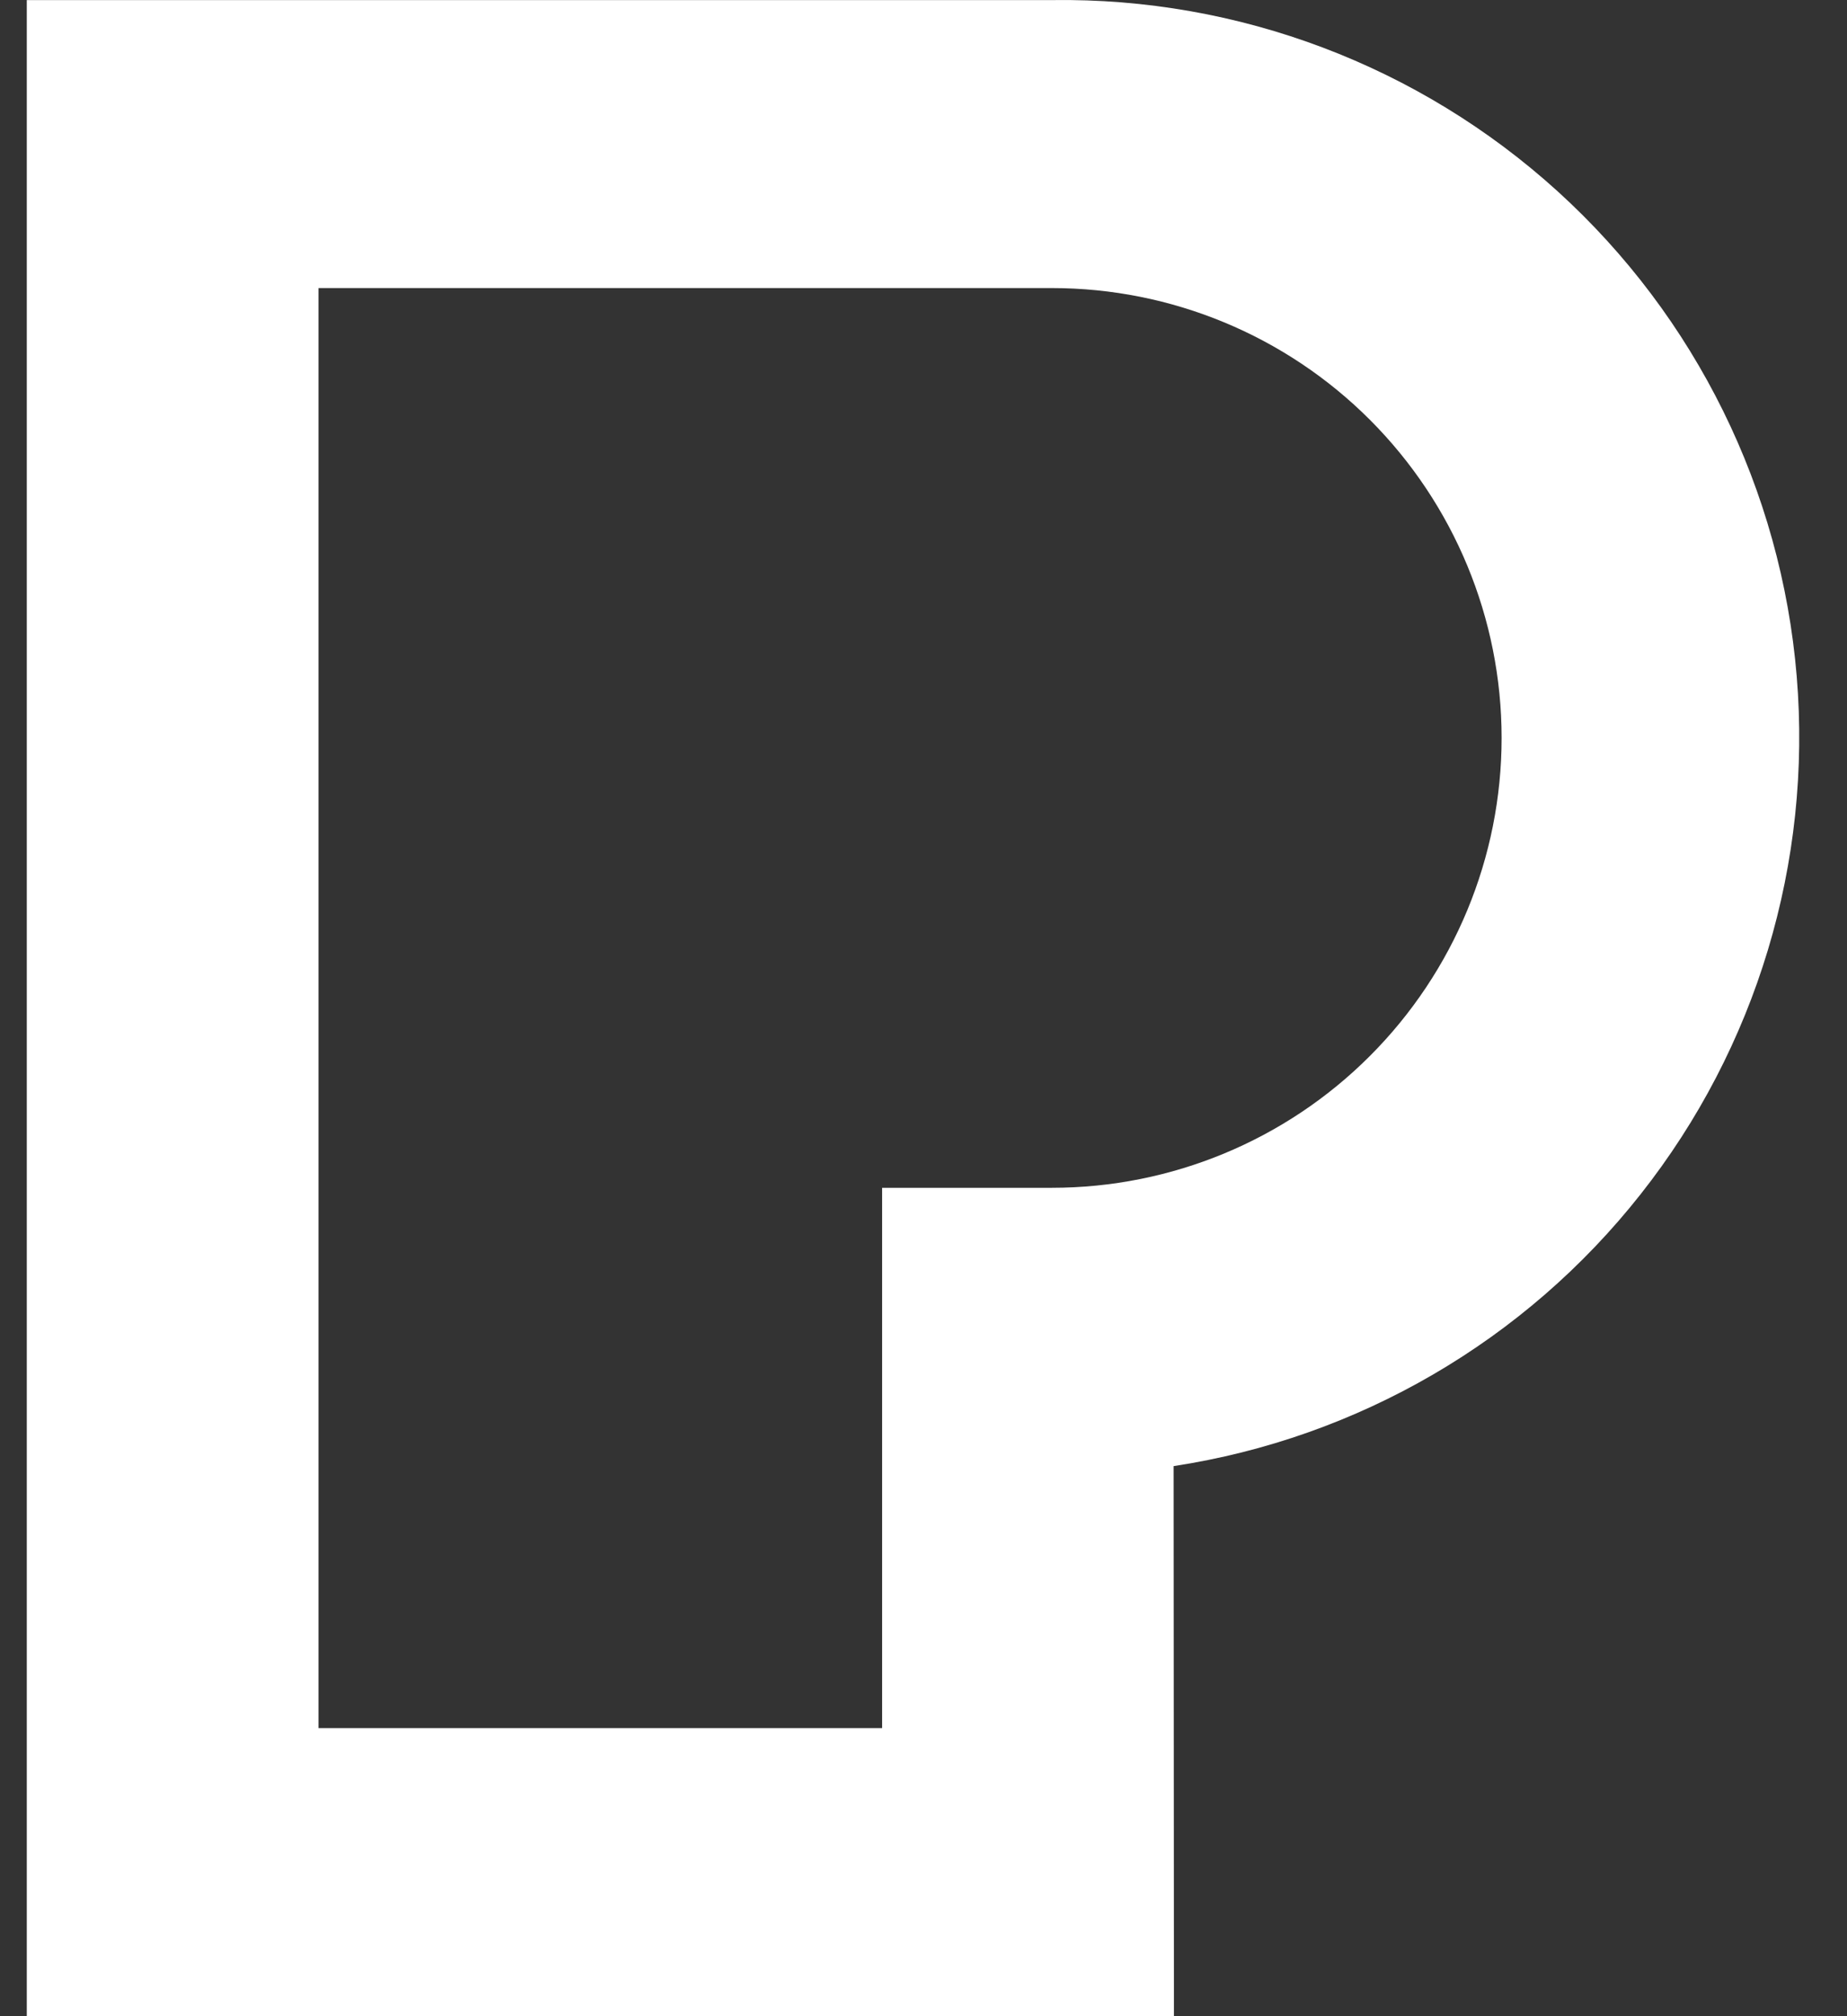 <svg width="22" height="24" viewBox="0 0 22 24" fill="none" xmlns="http://www.w3.org/2000/svg">
<rect x="0" y="0" width="22" height="24" fill="#333333" stroke="none"/>
<path d="M3.794 20.571H10.507V14.139H12.53C13.951 14.139 15.313 13.575 16.317 12.57C17.321 11.566 17.886 10.204 17.886 8.784C17.886 7.364 17.321 6.001 16.317 4.997C15.313 3.993 13.951 3.429 12.53 3.429H3.794V20.571ZM13.983 24H0.319V0.001H12.53C14.754 -0.031 16.906 0.783 18.553 2.277C20.199 3.771 21.217 5.835 21.401 8.05C21.585 10.266 20.921 12.469 19.543 14.214C18.166 15.96 16.177 17.117 13.979 17.452L13.983 24Z" fill="white"/>
</svg>
